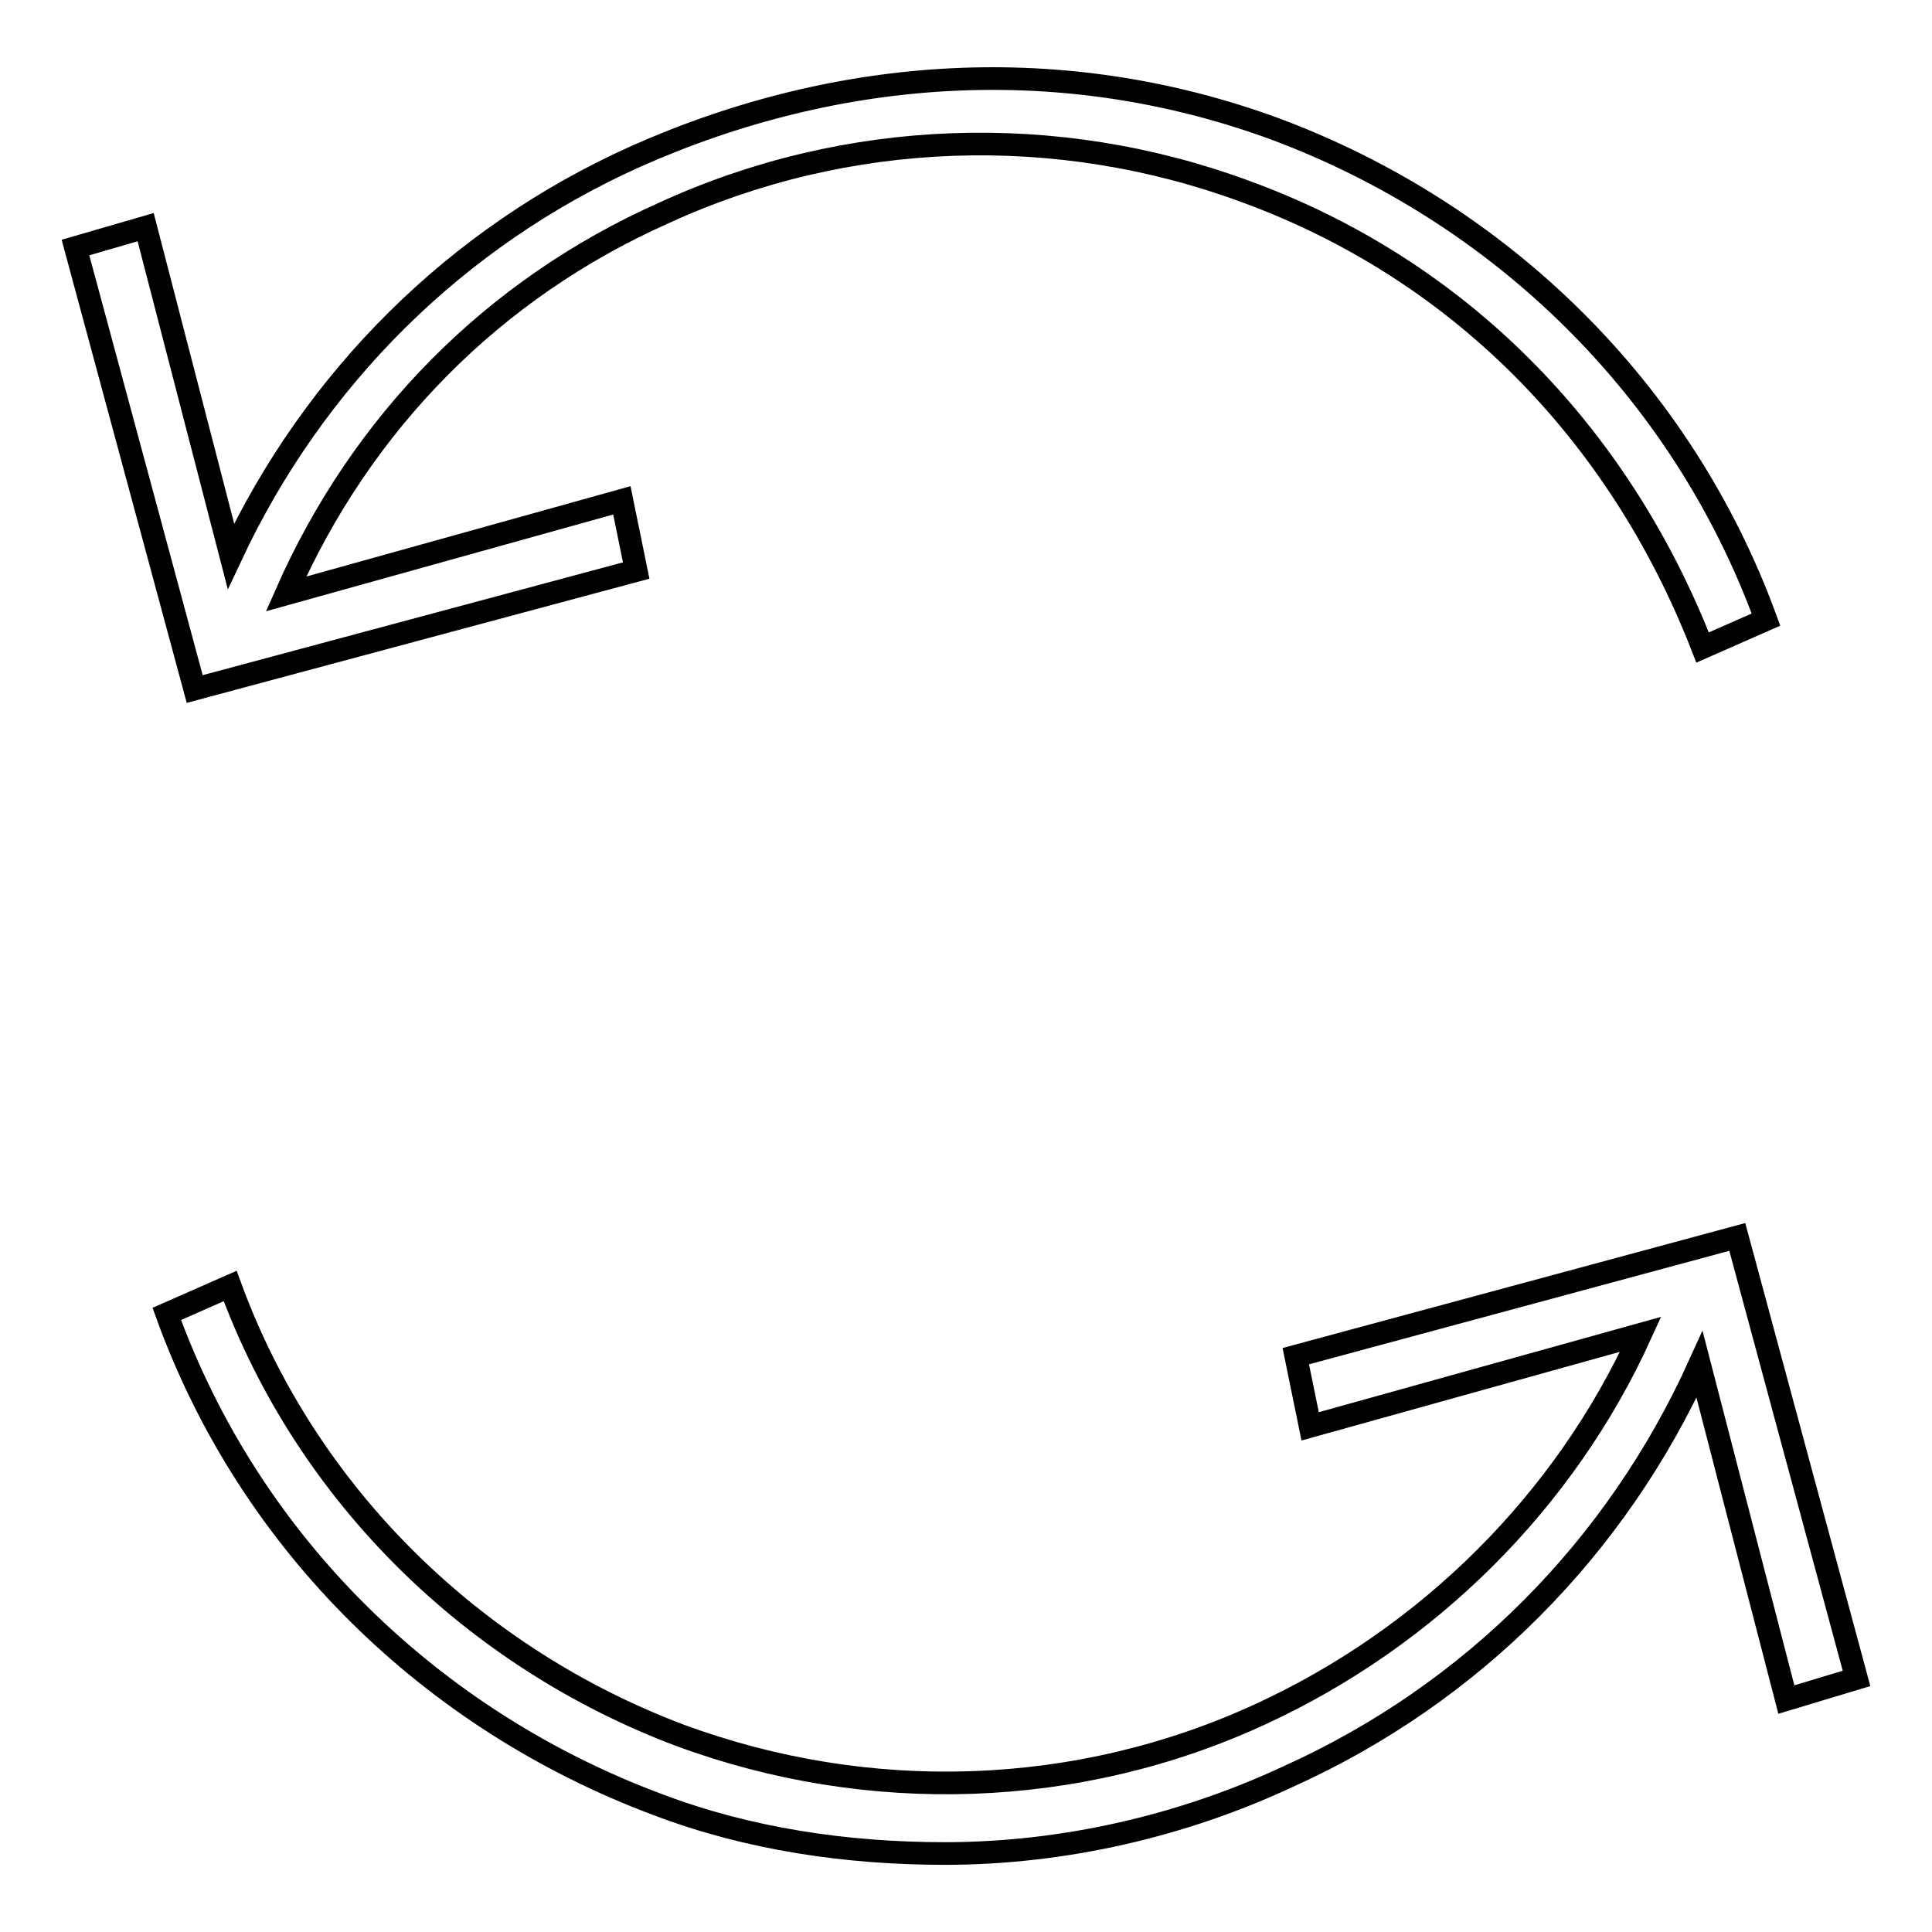 <?xml version="1.0" encoding="utf-8"?>
<!-- Svg Vector Icons : http://www.onlinewebfonts.com/icon -->
<!DOCTYPE svg PUBLIC "-//W3C//DTD SVG 1.1//EN" "http://www.w3.org/Graphics/SVG/1.1/DTD/svg11.dtd">
<svg version="1.1" xmlns="http://www.w3.org/2000/svg" xmlns:xlink="http://www.w3.org/1999/xlink" x="0px" y="0px" viewBox="0 0 256 256" enable-background="new 0 0 256 256" xml:space="preserve">
<g><g><path stroke-width="3" fill-opacity="0" stroke="#000000"  d="M246,222.4l-15.8-58.5l-58.5,15.8l1.9,9.3l43.8-12.2c-10.1,22.2-28.2,40.1-50.3,50.3c-24.2,11.2-52,12.1-77.1,2.8c-27-10.2-49.3-31.6-59.5-59.5l-8.4,3.7c11.1,30.7,35.3,53.9,65,65c12.1,4.6,25.1,6.5,38.1,6.5c15.8,0,31.6-3.7,45.5-10.2c24.4-11,43.5-30.3,54.5-54.6l11.5,44.4L246,222.4z"/><path stroke-width="3" fill-opacity="0" stroke="#000000"  d="M84.3,75.6l-1.9-9.3L37.9,78.7C47.9,56,65.3,38.3,88,28.2c24.2-11.1,52-12.1,77.1-2.8C193,35.6,214.4,57,225.6,85.8l8.4-3.7c-11.2-30.7-35.3-53.9-65-65C141,6.8,111.3,8.7,84.3,20.7c-23.9,10.7-42.7,29.5-53.7,53L19.3,30.1L10,32.8l15.8,58.5L84.3,75.6z"/></g></g>
</svg>